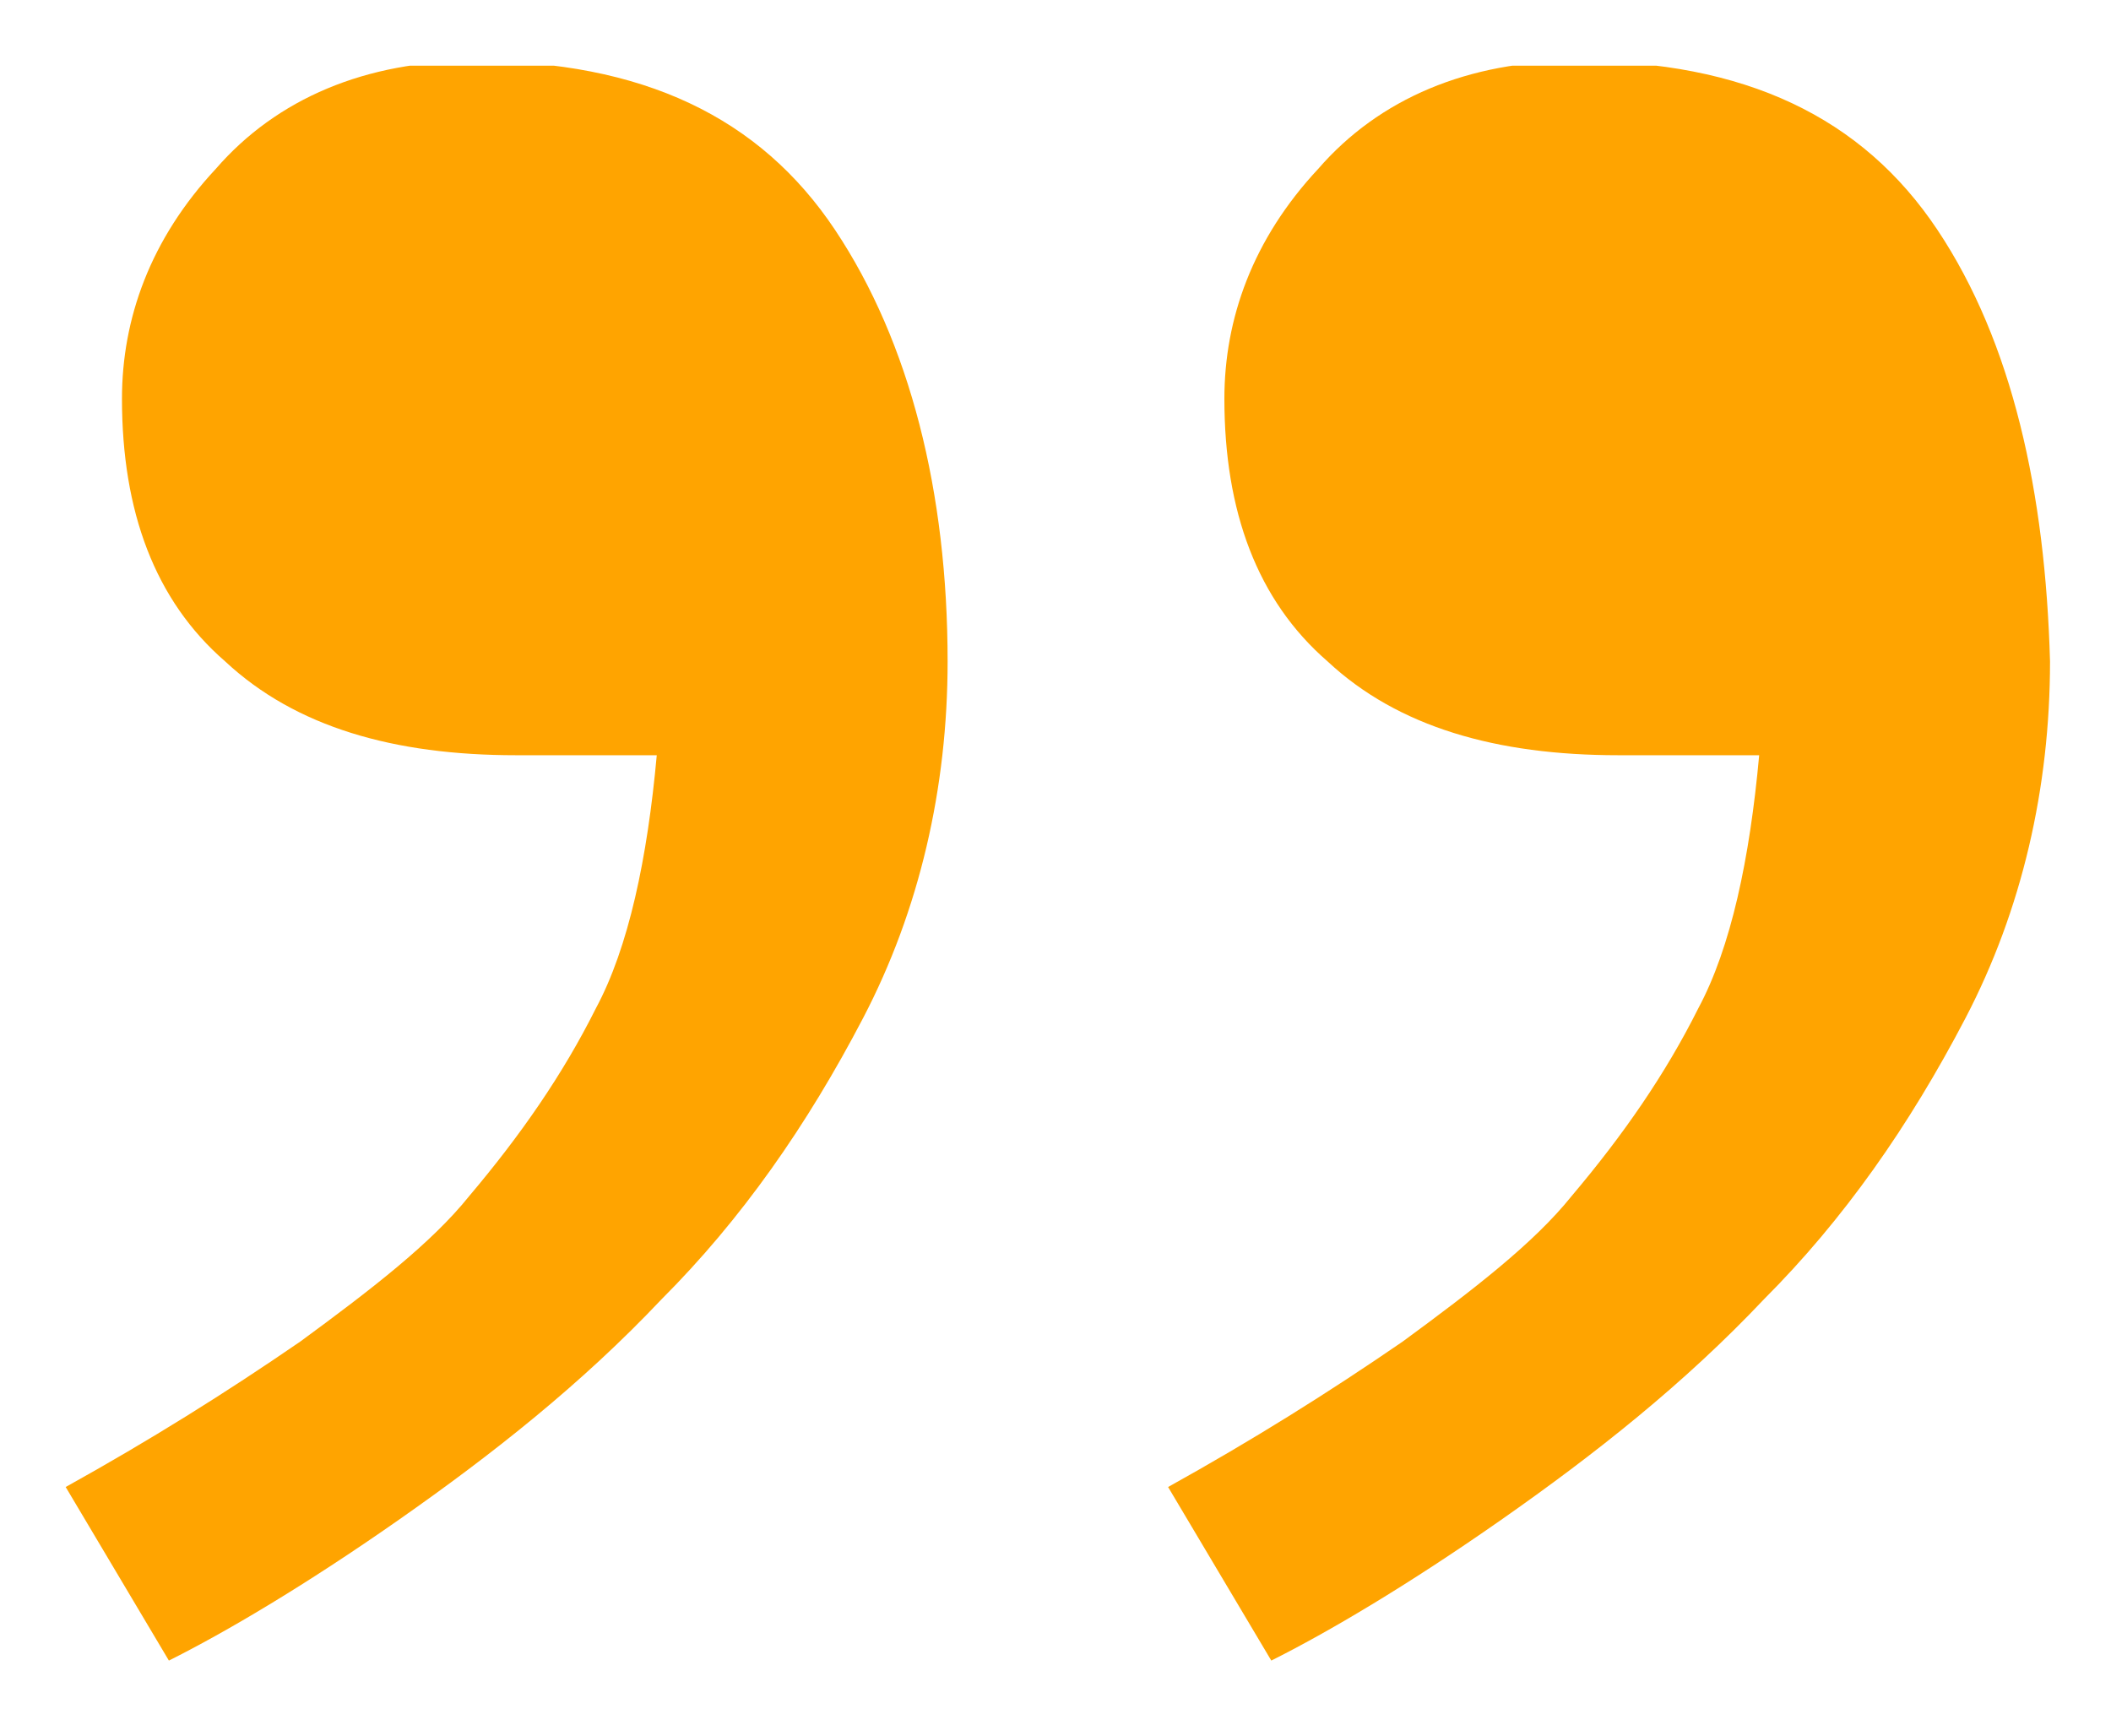 <?xml version="1.0" encoding="UTF-8"?>
<!-- Generator: Adobe Illustrator 22.1.0, SVG Export Plug-In . SVG Version: 6.00 Build 0)  -->
<svg xmlns="http://www.w3.org/2000/svg" xmlns:xlink="http://www.w3.org/1999/xlink" version="1.1" id="Capa_1" x="0px" y="0px" viewBox="0 0 45 37" style="enable-background:new 0 0 45 37;" xml:space="preserve">
<style type="text/css">
	.st0{clip-path:url(#SVGID_2_);fill:#FFA400;}
</style>
<g>
	<g>
		<defs>
			<rect id="SVGID_1_" x="1.4" y="1.4" width="42.3" height="34.3"></rect>
		</defs>
		<clipPath id="SVGID_2_">
			<use xlink:href="#SVGID_1_" style="overflow:visible;"></use>
		</clipPath>
		<path class="st0" d="M41.3,4.9c-1.6-2.4-4.1-3.6-7.7-3.6c-2.3,0-4.2,0.8-5.5,2.3c-1.4,1.5-2,3.2-2,4.9c0,2.4,0.7,4.3,2.2,5.6    c1.5,1.4,3.6,2,6.2,2h3c-0.2,2.2-0.6,4.1-1.3,5.4c-0.7,1.4-1.6,2.7-2.7,4c-0.8,1-2.1,2-3.6,3.1c-1.6,1.1-3.2,2.1-5,3.1l2.2,3.7    c1.2-0.6,2.9-1.6,4.9-3s3.9-2.9,5.6-4.7c1.7-1.7,3.1-3.7,4.3-6c1.2-2.3,1.8-4.9,1.8-7.6C43.6,10.5,42.9,7.3,41.3,4.9 M17.8,4.9    c-1.6-2.4-4.1-3.6-7.7-3.6c-2.3,0-4.2,0.8-5.5,2.3c-1.4,1.5-2,3.2-2,4.9c0,2.4,0.7,4.3,2.2,5.6c1.5,1.4,3.6,2,6.2,2h3    c-0.2,2.2-0.6,4.1-1.3,5.4c-0.7,1.4-1.6,2.7-2.7,4c-0.8,1-2.1,2-3.6,3.1c-1.6,1.1-3.2,2.1-5,3.1l2.2,3.7c1.2-0.6,2.9-1.6,4.9-3    c2-1.4,3.9-2.9,5.6-4.7c1.7-1.7,3.1-3.7,4.3-6c1.2-2.3,1.8-4.9,1.8-7.6C20.2,10.5,19.4,7.3,17.8,4.9"></path>
	</g>
</g>
</svg>
